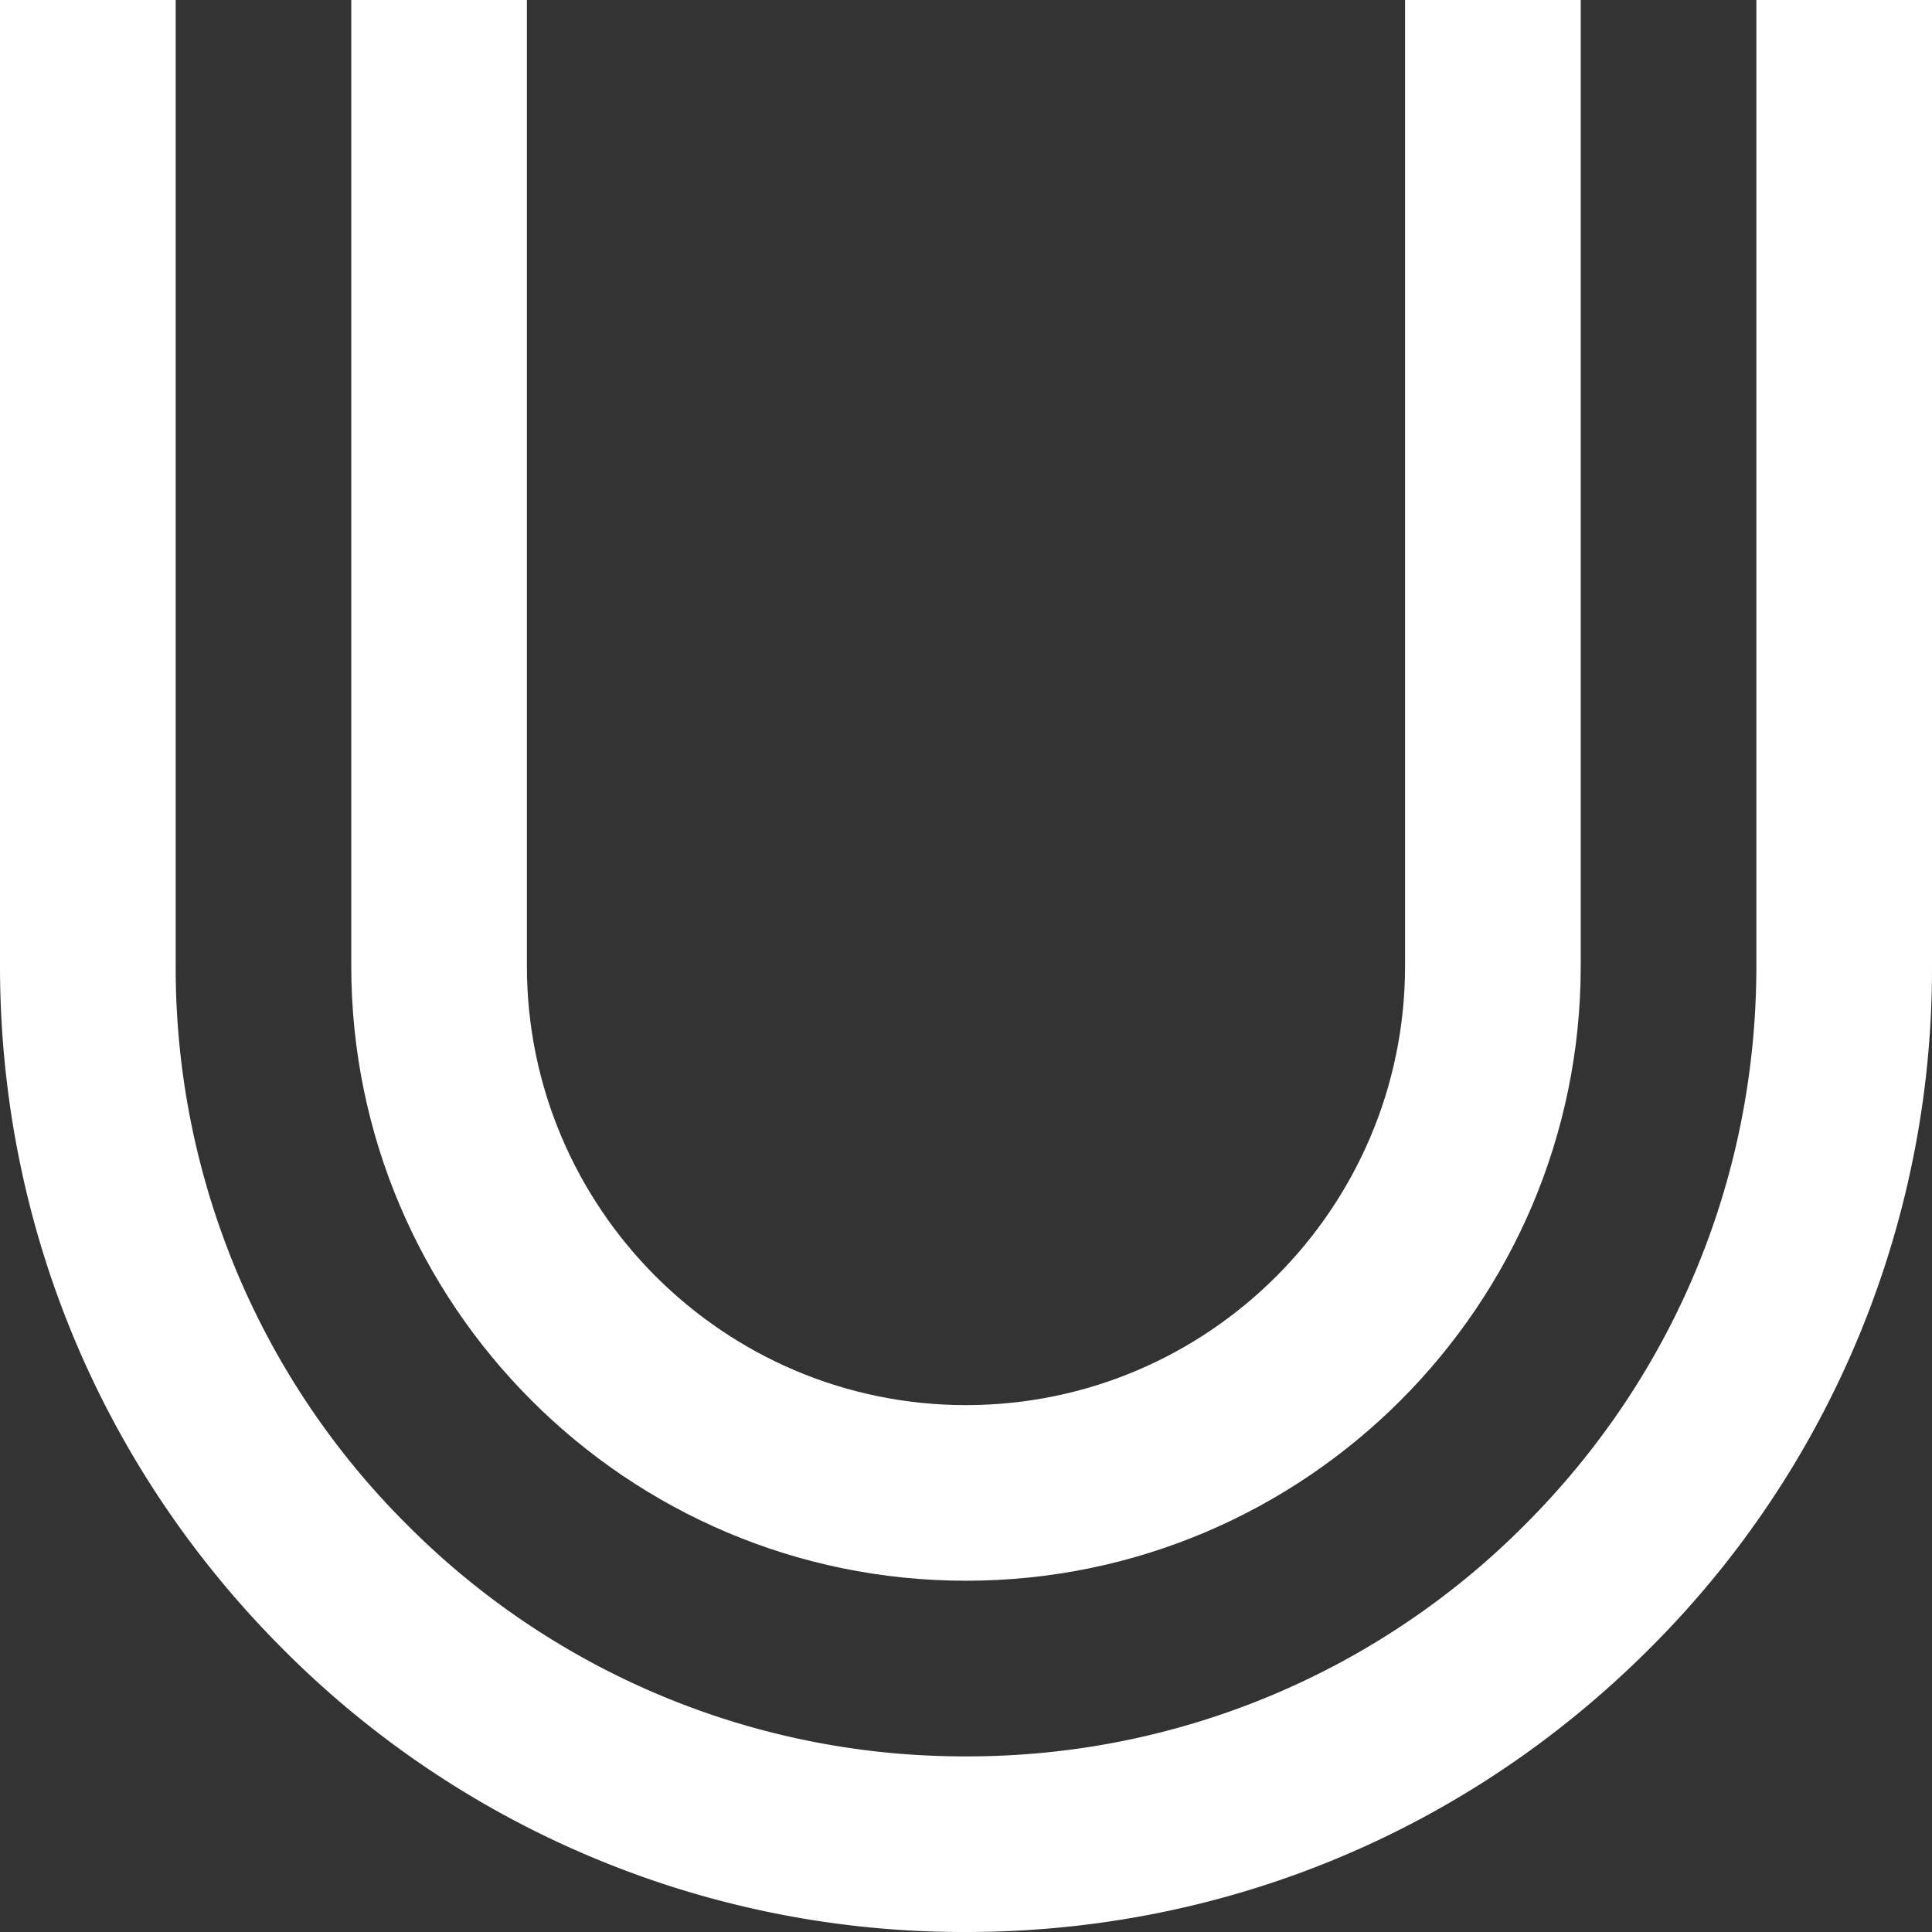 <svg width="32" height="32" fill="none" xmlns="http://www.w3.org/2000/svg"><rect width="100%" height="100%" fill="#333333" stroke="none"/><path d="M16 26.182c5.614 0 10.182-4.567 10.182-10.181V0h-2.91v16c0 4.01-3.262 7.273-7.272 7.273S8.727 20.01 8.727 16V0H5.818v16c0 5.614 4.568 10.182 10.182 10.182z" fill="#fff"/><path d="M29.091 16c0 3.497-1.361 6.784-3.835 9.256A13.006 13.006 0 0 1 16 29.091a13.003 13.003 0 0 1-9.256-3.835A13.005 13.005 0 0 1 2.91 16V0H0v16c0 4.273 1.665 8.291 4.686 11.314A15.895 15.895 0 0 0 16 32c4.273 0 8.291-1.665 11.314-4.686A15.894 15.894 0 0 0 32 16V0h-2.909v16z" fill="#fff"/></svg>